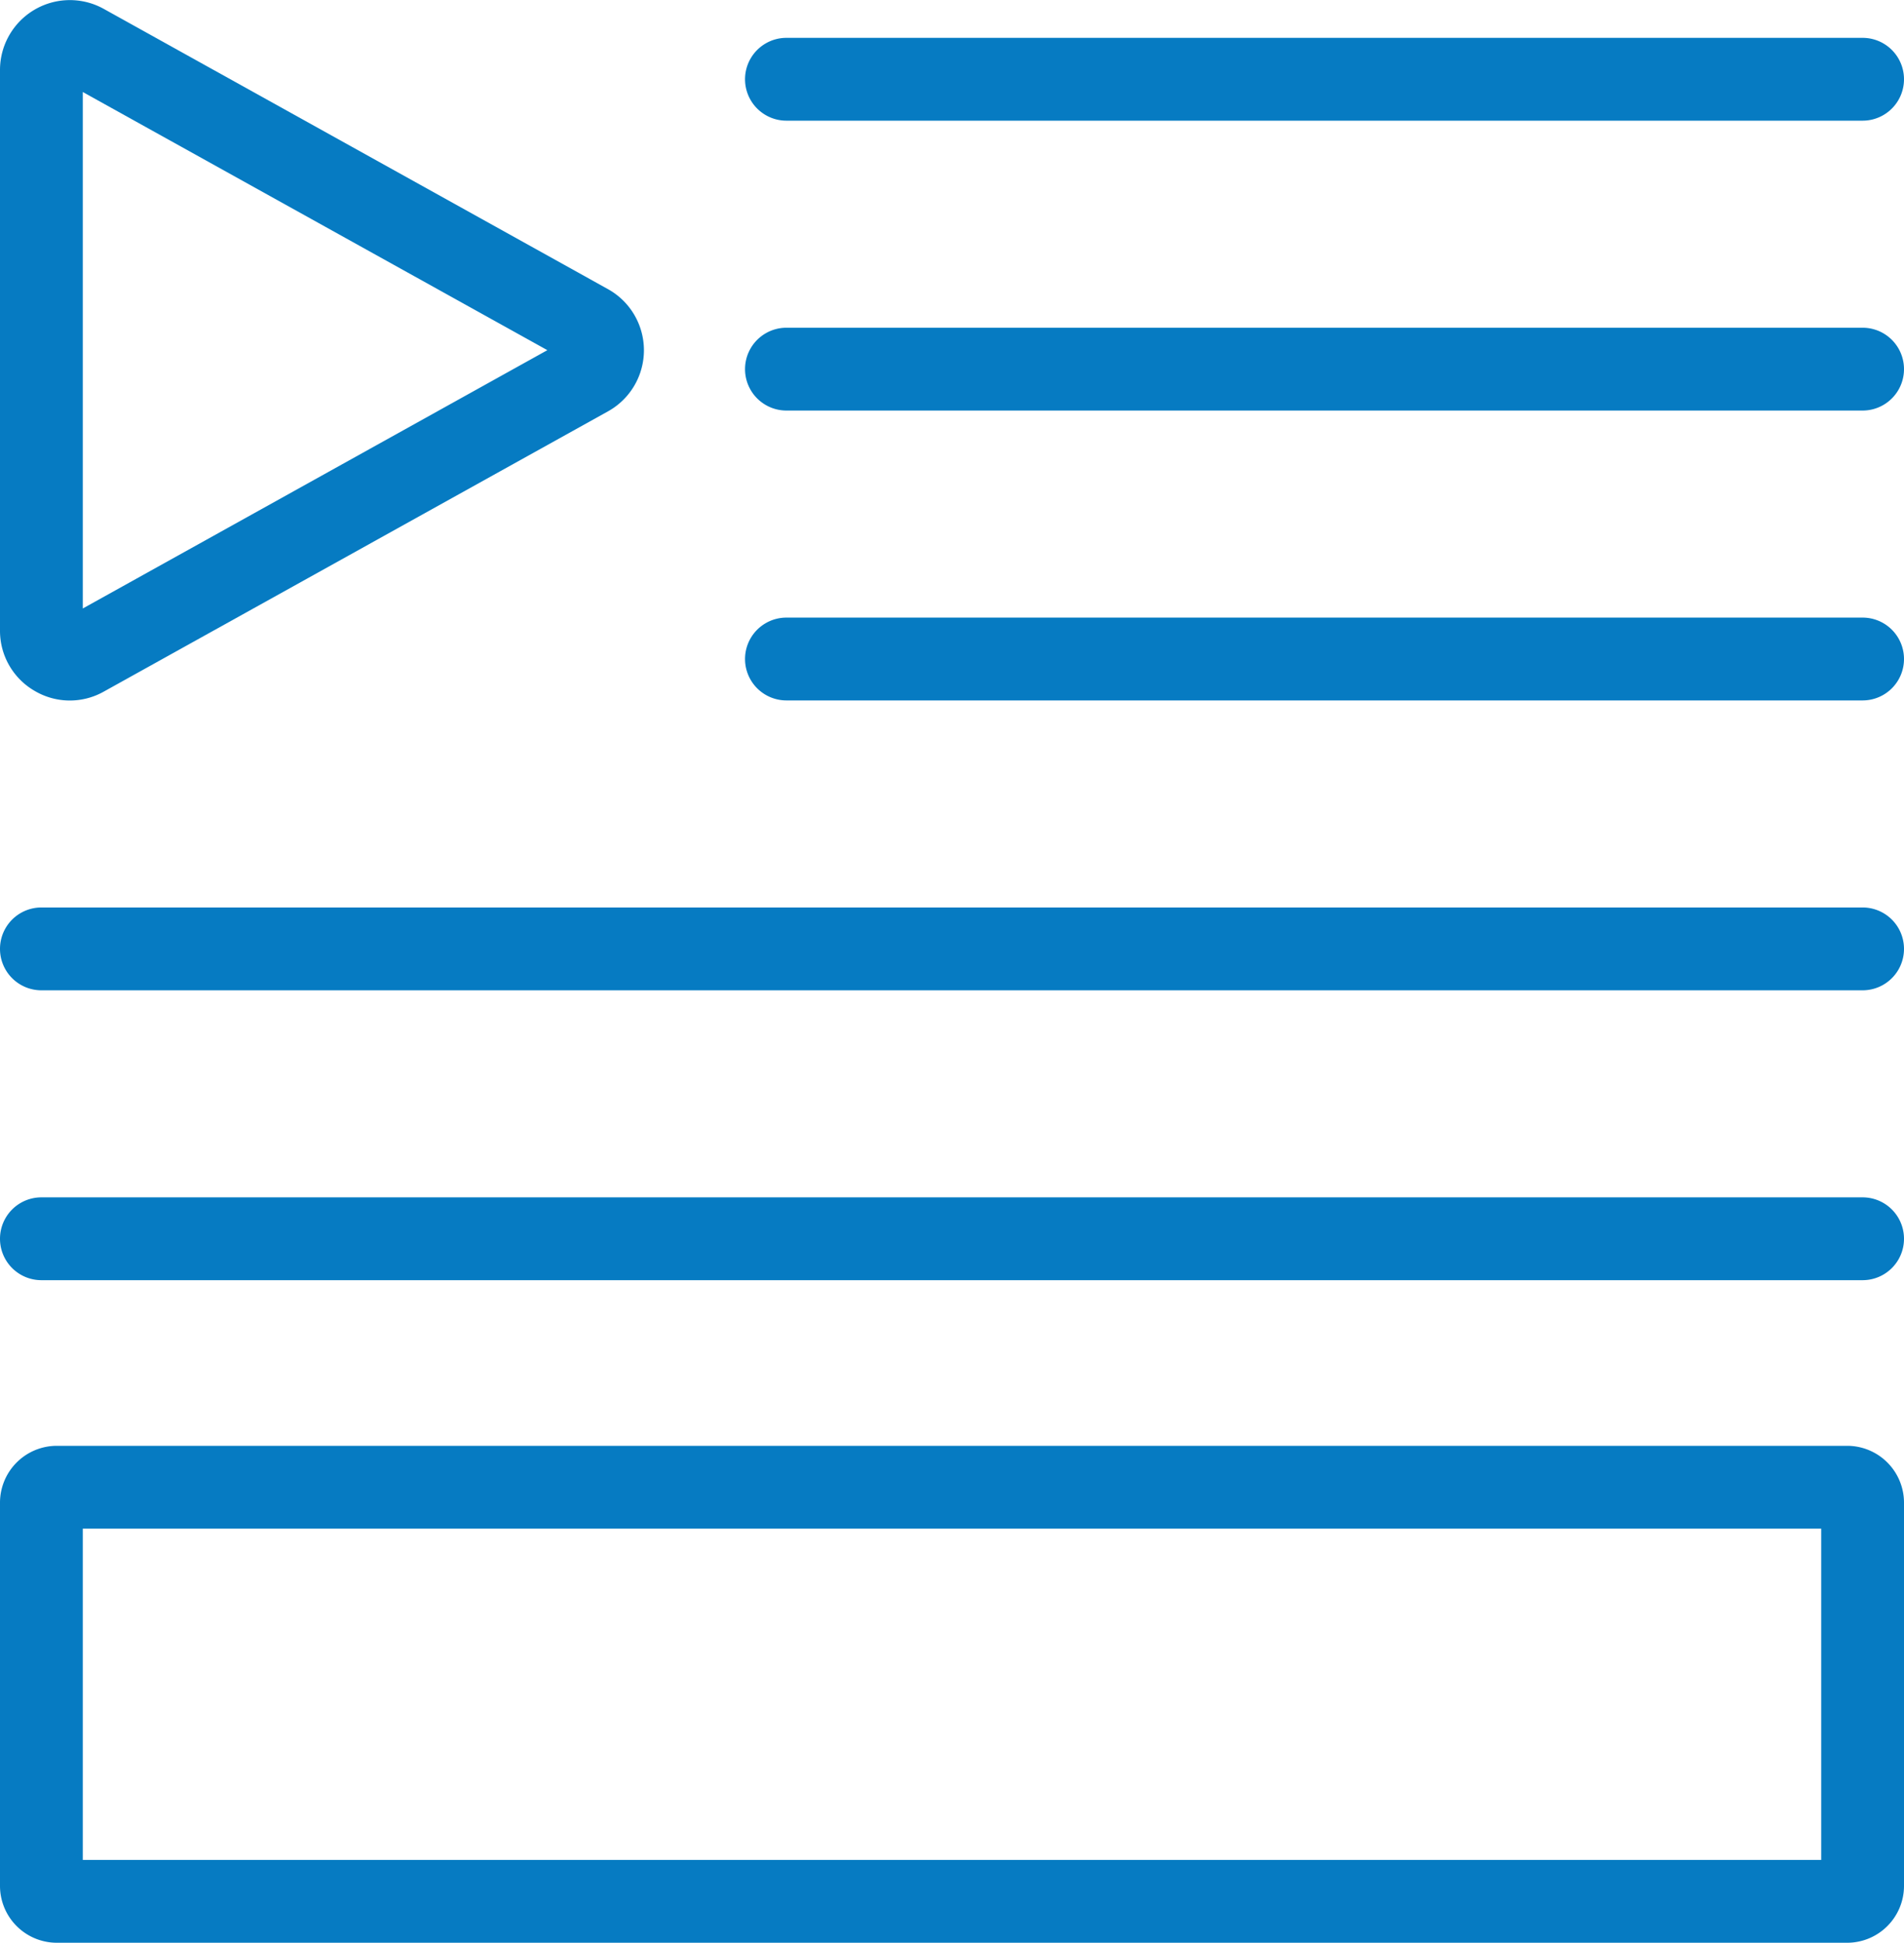 <svg xmlns="http://www.w3.org/2000/svg" width="23" height="23.457" viewBox="0 0 23 23.457"><defs><style>.a{fill:#067bc2;}</style></defs><g transform="translate(-4.5 -38.043)"><path class="a" d="M14,39.5H27a.5.5,0,0,0,0-1H14a.5.5,0,0,0,0,1Z"/><path class="a" d="M27,42H14a.5.5,0,0,0,0,1H27a.5.5,0,0,0,0-1Z"/><path class="a" d="M27,45.5H14a.5.5,0,0,0,0,1H27a.5.5,0,0,0,0-1Z"/><path class="a" d="M27,49H5a.5.5,0,0,0,0,1H27a.5.5,0,0,0,0-1Z"/><path class="a" d="M27,52.5H5a.5.5,0,0,0,0,1H27a.5.5,0,0,0,0-1Z"/><path class="a" d="M26.814,55.5H5.186a.687.687,0,0,0-.686.687v4.626a.687.687,0,0,0,.686.687H26.814a.687.687,0,0,0,.686-.687V56.187A.687.687,0,0,0,26.814,55.5Zm-.314,5H5.5v-4h21Z"/><path class="a" d="M4.917,46.384a.836.836,0,0,0,.836.01l6.091-3.384a.844.844,0,0,0,0-1.476L5.753,38.15a.844.844,0,0,0-1.253.739v6.767A.837.837,0,0,0,4.917,46.384Zm.583-7.23,5.612,3.117L5.5,45.39Z"/></g></svg>